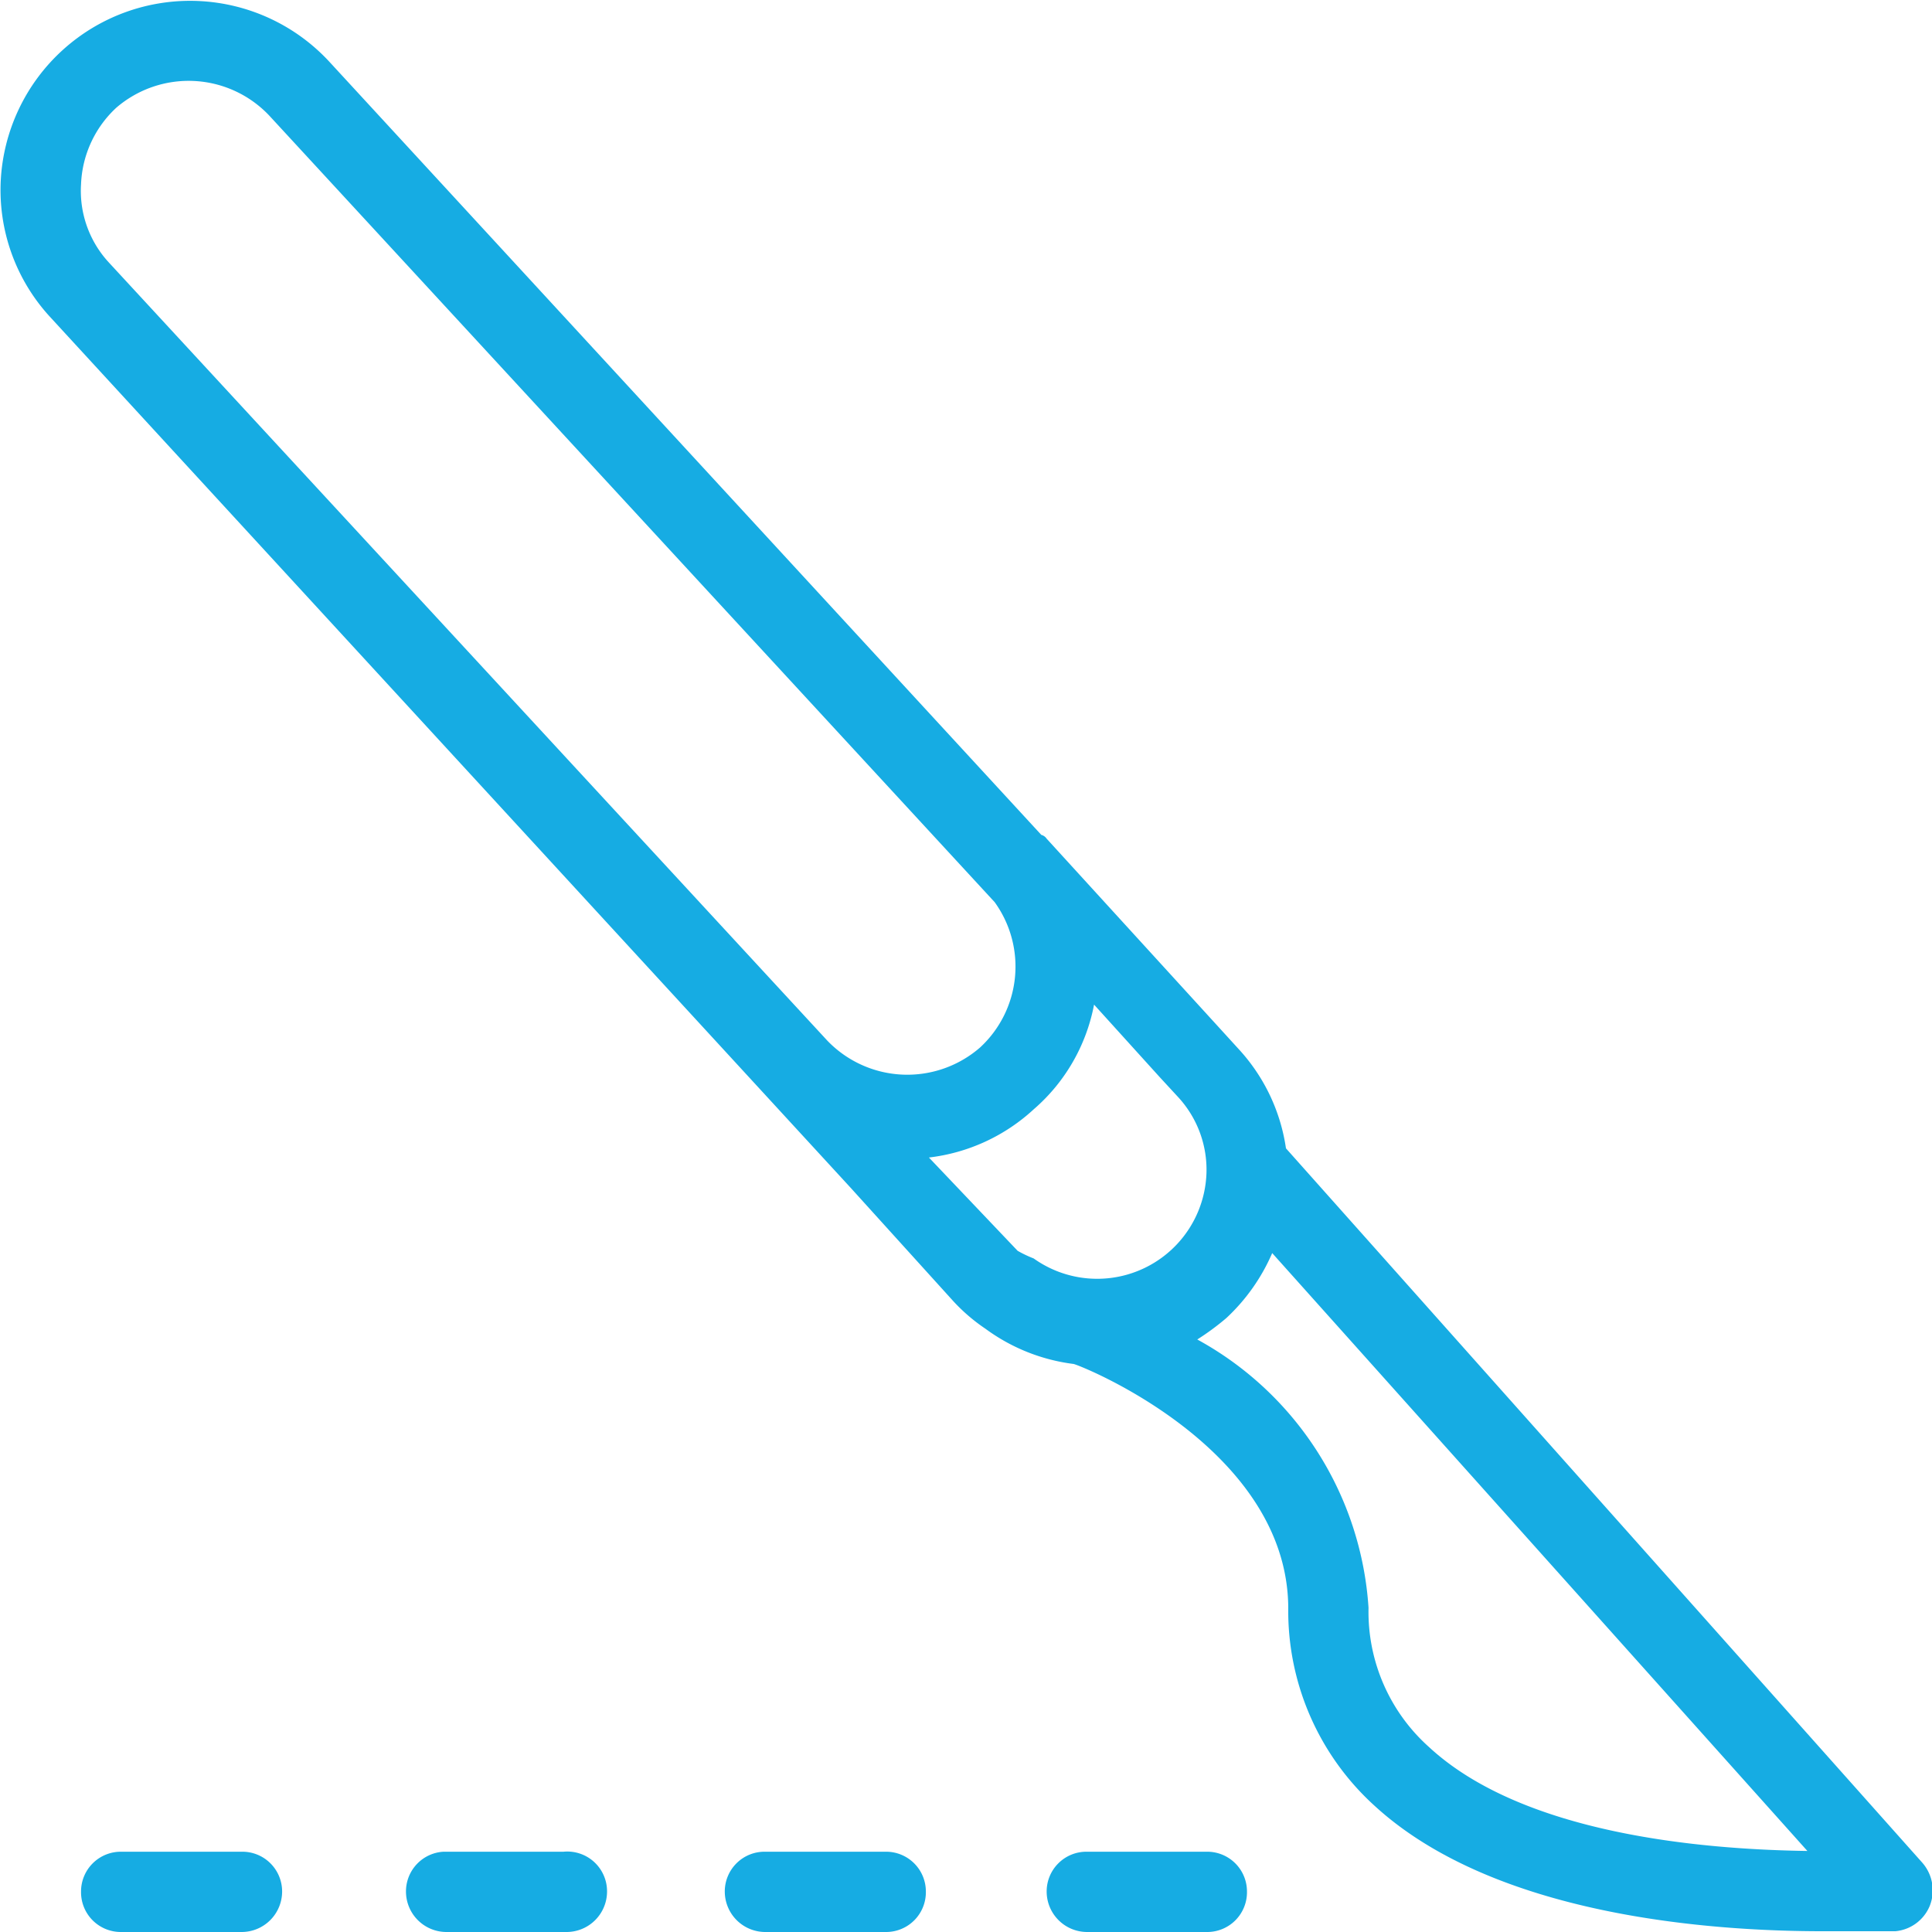 <svg id="Layer_1" data-name="Layer 1" xmlns="http://www.w3.org/2000/svg" viewBox="0 0 25.27 25.27"><defs><style>.cls-1{fill:#16ace3;}</style></defs><title>genera-surgery</title><path class="cls-1" d="M27.83,27.22l-8.32-9.34a2.43,2.43,0,0,0-.62-1.3l-.31-.34-2.2-2.41h0a.12.12,0,0,0-.07-.05L7,3.67A2.48,2.48,0,0,0,2.7,5.22,2.45,2.45,0,0,0,3.34,7l10.48,11.4,1.34,1.48a2.36,2.36,0,0,0,.42.36,2.46,2.46,0,0,0,1.15.46c.05,0,2.8,1.08,2.81,3.19a3.44,3.44,0,0,0,1.13,2.59c1.57,1.44,4.39,1.64,5.86,1.64.54,0,.9,0,.95,0a.54.54,0,0,0,.45-.33A.55.55,0,0,0,27.83,27.22ZM16,19.22,14.84,18a2.44,2.44,0,0,0,1.37-.63A2.4,2.4,0,0,0,17,16l.86.95.24.26a1.4,1.4,0,0,1,.37,1,1.43,1.43,0,0,1-2.26,1.11A1.54,1.54,0,0,1,16,19.22ZM3.75,5.27a1.44,1.44,0,0,1,.46-1,1.45,1.45,0,0,1,2,.1L15.7,14.66a1.44,1.44,0,0,1-.19,1.9,1.45,1.45,0,0,1-2-.09l0,0L4.12,6.3A1.38,1.38,0,0,1,3.75,5.27ZM21.38,25.71a2.37,2.37,0,0,1-.79-1.82,4.32,4.32,0,0,0-2.24-3.51,3.37,3.37,0,0,0,.38-.28h0a2.53,2.53,0,0,0,.6-.85l7,7.82C24.91,27.05,22.6,26.84,21.38,25.71Z" transform="translate(-2.69 -2.86)"/><path class="cls-1" d="M18.49,27.08H16.91a.52.52,0,0,0-.53.52.53.53,0,0,0,.53.53h1.58A.52.52,0,0,0,19,27.6.52.52,0,0,0,18.49,27.08Z" transform="translate(-2.69 -2.86)"/><path class="cls-1" d="M14.28,27.08H12.7a.52.52,0,0,0-.53.52.53.53,0,0,0,.53.53h1.58a.52.52,0,0,0,.52-.53A.52.52,0,0,0,14.28,27.08Z" transform="translate(-2.69 -2.86)"/><path class="cls-1" d="M10.06,27.08H8.49A.52.52,0,0,0,8,27.6a.53.53,0,0,0,.53.53h1.57a.53.53,0,0,0,.53-.53A.52.52,0,0,0,10.06,27.08Z" transform="translate(-2.69 -2.86)"/><path class="cls-1" d="M5.85,27.08H4.27a.52.52,0,0,0-.52.52.52.52,0,0,0,.52.53H5.85a.53.53,0,0,0,.53-.53A.52.52,0,0,0,5.85,27.08Z" transform="translate(-2.69 -2.86)"/></svg>